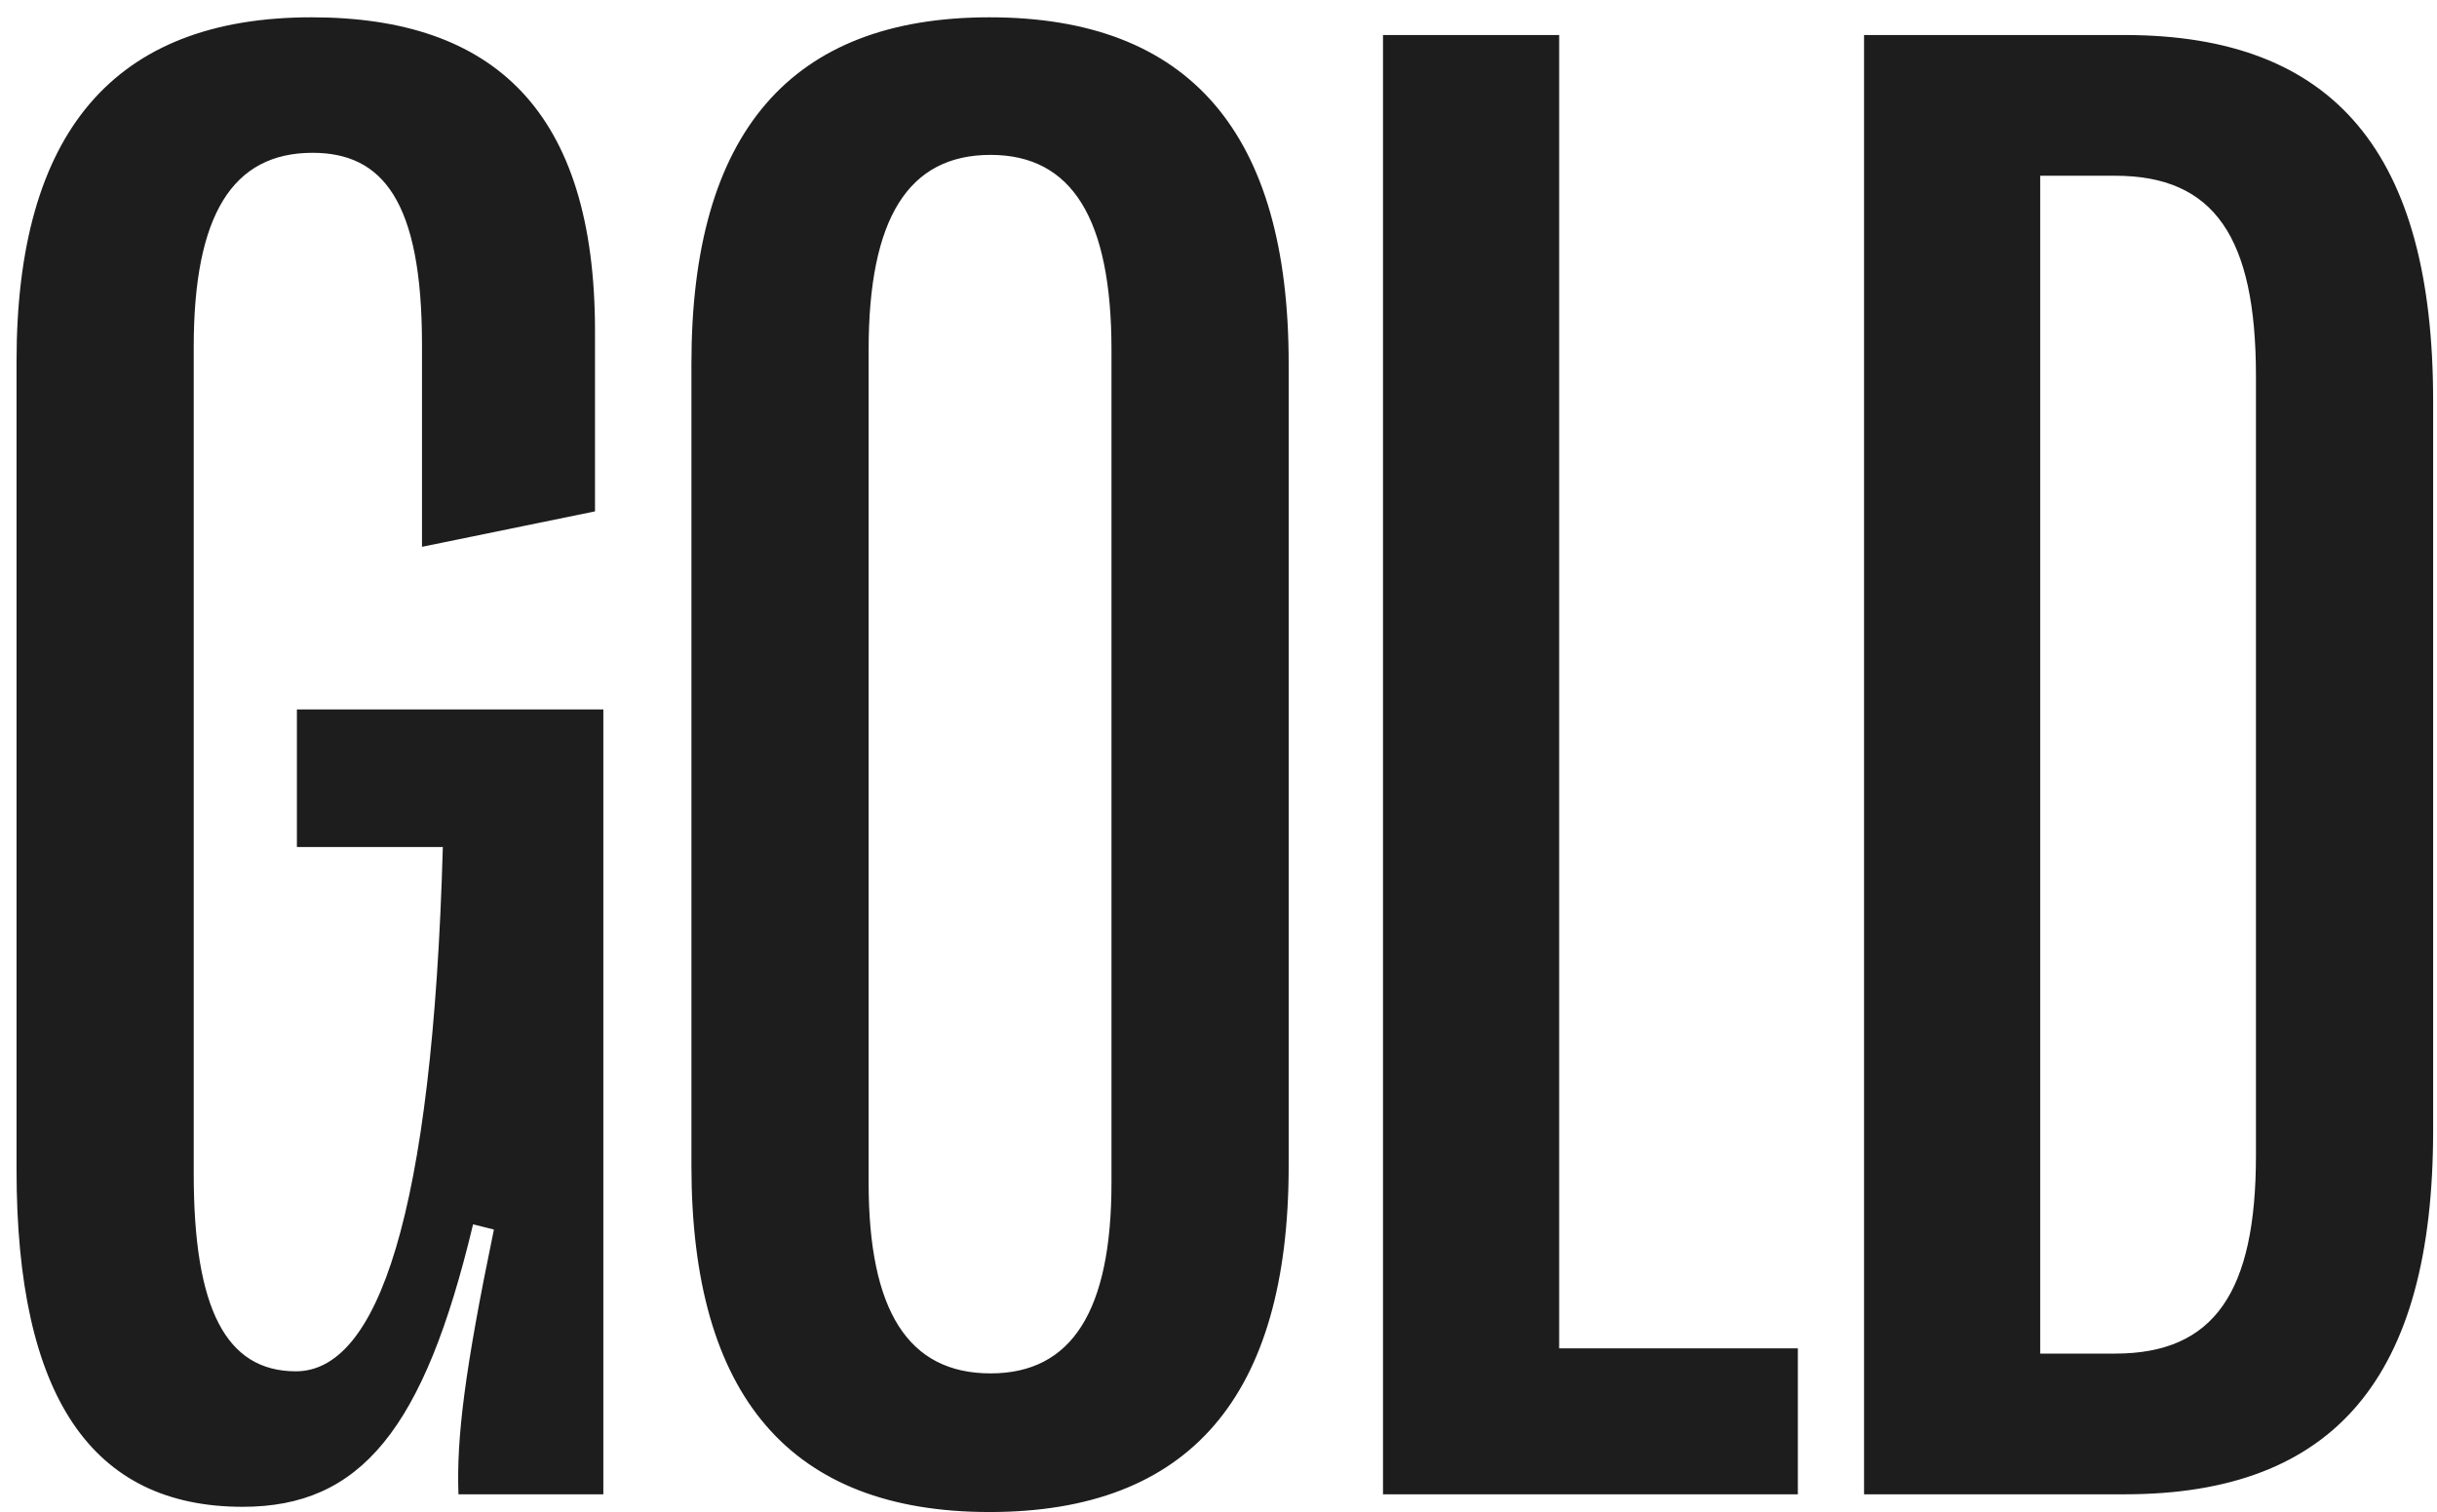 <?xml version="1.0" encoding="UTF-8"?> <svg xmlns="http://www.w3.org/2000/svg" width="137" height="85" viewBox="0 0 137 85" fill="none"><path d="M13.645 84.703C5.148 84.703 0.93 78.492 0.93 65.777V20.309C0.93 7.477 6.379 0.973 17.512 0.973C27.766 0.973 33.449 6.246 33.449 18.609V28.746L23.723 30.738V19.371C23.723 11.285 21.496 8.59 17.57 8.59C13.059 8.59 10.891 12.105 10.891 19.488V66.012C10.891 73.57 12.707 77.086 16.633 77.086C21.203 77.086 24.309 68.414 24.895 47.613H16.691V39.879H33.918V84H25.773C25.656 80.836 26.125 77.027 27.766 69.117L26.594 68.824C23.84 80.367 20.266 84.703 13.645 84.703ZM55.628 84.996C44.437 84.996 38.87 78.492 38.87 65.543V20.426C38.87 7.477 44.437 0.973 55.628 0.973C66.878 0.973 72.445 7.477 72.445 20.426V65.543C72.445 78.492 66.878 84.996 55.628 84.996ZM55.687 77.203C60.257 77.203 62.484 73.688 62.484 66.481V19.664C62.484 12.281 60.257 8.707 55.687 8.707C51.058 8.707 48.831 12.281 48.831 19.664V66.481C48.831 73.688 51.058 77.203 55.687 77.203ZM101.069 84H77.748V1.969H87.651V75.797H101.069V84ZM119.439 84H104.791V1.969H119.439C131.275 1.969 136.783 8.648 136.783 22.535V63.551C136.783 77.379 131.275 84 119.439 84ZM114.693 9.879V76.09H118.912C124.478 76.09 126.822 72.633 126.822 64.957V21.129C126.822 13.336 124.478 9.879 118.912 9.879H114.693Z" fill="#1E1D1D"></path></svg> 